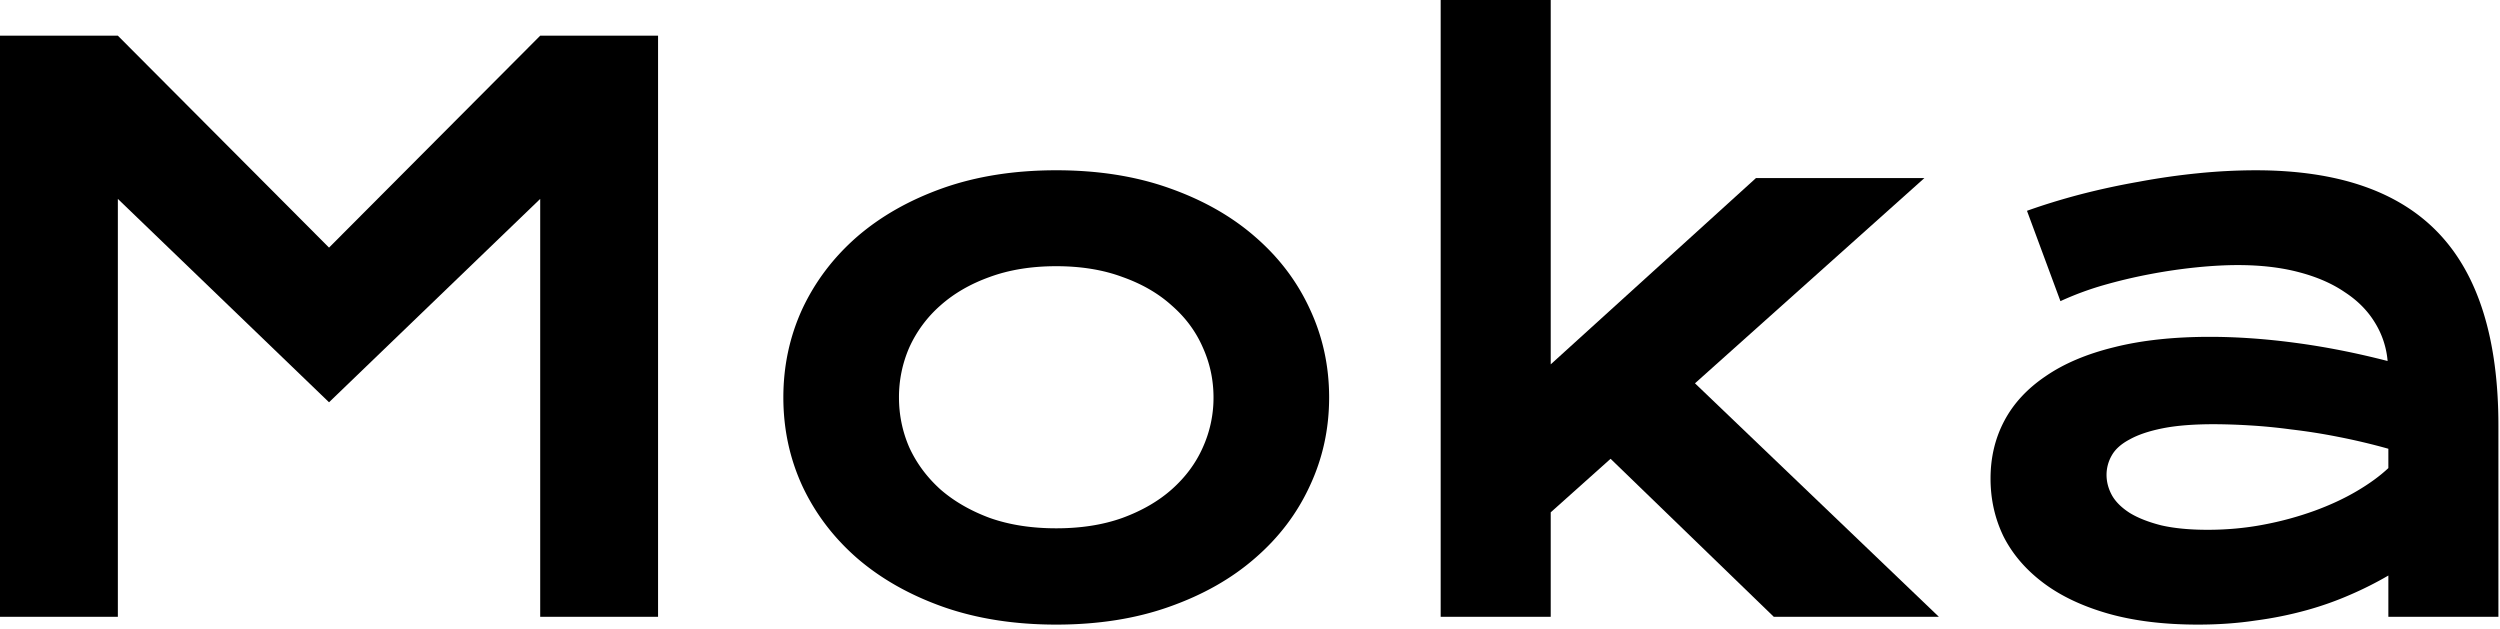 <svg viewBox="0 0 294 74"><g style="fill:#000;fill-opacity:1;stroke:none;stroke-width:1;stroke-opacity:1;fill-rule:nonzero"><g style="fill:none;fill-opacity:1;stroke:none;stroke-width:1;stroke-opacity:1;fill-rule:nonzero"><g style="fill:#000"><path d="M234.088 56.27c0-2.477.539-4.736 1.618-6.776 1.078-2.04 2.696-3.79 4.853-5.247 2.157-1.487 4.839-2.623 8.045-3.41 3.235-.817 6.995-1.225 11.28-1.225 3.177 0 6.515.234 10.013.7 3.526.466 7.155 1.18 10.886 2.142a10.175 10.175 0 0 0-1.486-4.503c-.846-1.4-2.026-2.594-3.542-3.585-1.486-1.02-3.293-1.807-5.421-2.361-2.099-.554-4.489-.831-7.171-.831-1.457 0-3.06.088-4.809.262a64.03 64.03 0 0 0-5.422.787c-1.865.35-3.716.787-5.552 1.312a35.813 35.813 0 0 0-5.072 1.88l-3.935-10.624c1.953-.7 4.037-1.341 6.252-1.924a86.933 86.933 0 0 1 6.865-1.487 82.421 82.421 0 0 1 6.995-1.005 68.134 68.134 0 0 1 6.777-.35c9.648 0 16.818 2.463 21.511 7.389 4.693 4.926 7.04 12.475 7.04 22.648v22.473h-12.942v-4.853a41.58 41.58 0 0 1-4.416 2.23 38.103 38.103 0 0 1-5.159 1.836 44.135 44.135 0 0 1-6.034 1.224c-2.128.321-4.387.481-6.777.481-4.022 0-7.564-.437-10.624-1.311-3.032-.875-5.568-2.084-7.608-3.63-2.04-1.544-3.585-3.351-4.635-5.42-1.02-2.1-1.53-4.373-1.53-6.822Zm13.641-.437c0 .846.219 1.662.656 2.449.437.758 1.137 1.443 2.099 2.055.962.583 2.186 1.064 3.673 1.442 1.515.35 3.337.525 5.465.525 2.273 0 4.474-.204 6.602-.612a38.42 38.42 0 0 0 5.946-1.618c1.836-.67 3.498-1.442 4.984-2.317 1.487-.874 2.726-1.778 3.717-2.71v-2.274a75.06 75.06 0 0 0-5.903-1.4 70.091 70.091 0 0 0-5.552-.874 65.125 65.125 0 0 0-4.985-.48 72.979 72.979 0 0 0-4.066-.132c-2.419 0-4.43.16-6.034.481-1.603.32-2.9.758-3.891 1.312-.991.524-1.69 1.151-2.098 1.88a4.583 4.583 0 0 0-.613 2.273Z"/></g><g style="fill:#000"><path d="M169.423 0h12.942v42.848l24.134-21.905h19.807l-26.977 24.134 28.682 27.458h-19.413l-19.194-18.582-7.039 6.296v12.286h-12.942V0Z"/></g><g style="fill:#000"><path d="M92.122 46.74c0-3.703.744-7.171 2.23-10.407 1.516-3.235 3.658-6.063 6.427-8.482 2.799-2.42 6.165-4.328 10.1-5.727 3.964-1.4 8.409-2.1 13.335-2.1s9.357.7 13.292 2.1c3.964 1.399 7.331 3.308 10.1 5.727 2.798 2.42 4.94 5.247 6.427 8.482 1.516 3.236 2.273 6.704 2.273 10.406 0 3.702-.757 7.17-2.273 10.406-1.487 3.235-3.629 6.063-6.427 8.482-2.769 2.42-6.136 4.329-10.1 5.728-3.935 1.399-8.366 2.098-13.292 2.098s-9.371-.7-13.335-2.098c-3.935-1.4-7.301-3.309-10.1-5.728-2.769-2.42-4.911-5.247-6.427-8.482-1.486-3.236-2.23-6.704-2.23-10.406Zm13.598 0c0 2.069.408 4.036 1.224 5.902.846 1.836 2.055 3.468 3.629 4.896 1.603 1.4 3.542 2.522 5.815 3.367 2.303.816 4.912 1.224 7.826 1.224 2.915 0 5.509-.408 7.783-1.224 2.303-.845 4.241-1.967 5.815-3.367 1.603-1.428 2.813-3.06 3.629-4.896a14.143 14.143 0 0 0 1.268-5.903c0-2.07-.423-4.037-1.268-5.902-.816-1.866-2.026-3.498-3.629-4.897-1.574-1.428-3.512-2.55-5.815-3.367-2.274-.845-4.868-1.268-7.783-1.268-2.914 0-5.523.423-7.826 1.268-2.273.816-4.212 1.938-5.815 3.367a14.518 14.518 0 0 0-3.629 4.897 14.57 14.57 0 0 0-1.224 5.902Z"/></g><g style="fill:#000"><path d="M0 4.197h13.86L38.694 29.12 63.528 4.197h13.86v68.338h-13.86V23.39L38.694 47.307 13.86 23.391v49.144H0V4.197Z"/></g></g></g></svg>